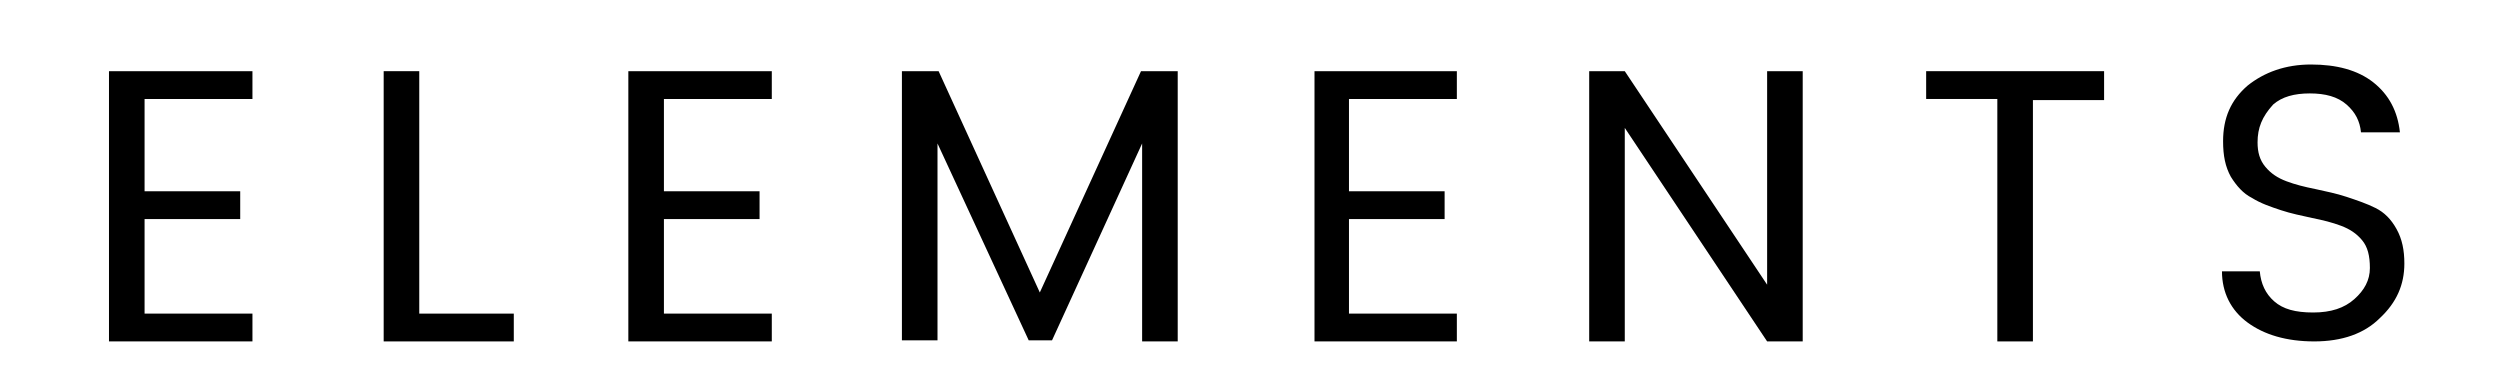 <?xml version="1.0" encoding="utf-8"?>
<!-- Generator: Adobe Illustrator 26.0.3, SVG Export Plug-In . SVG Version: 6.00 Build 0)  -->
<svg version="1.1" id="Layer_1" xmlns="http://www.w3.org/2000/svg" xmlns:xlink="http://www.w3.org/1999/xlink" x="0px" y="0px"
	 viewBox="0 0 224.8 35.2" style="enable-background:new 0 0 224.8 35.2;" xml:space="preserve">
<g id="Layer_2_00000065786362251278172730000015608056485230086032_">
</g>
<g id="Layer_4">
</g>
<g id="Layer_2_00000093891437106921864510000010046724152355759257_">
</g>
<g id="Layer_4_00000008846770088865323530000016878815571997541049_">
</g>
<g>
	<path d="M22.7,6.4v2.5H13v8.3h8.6v2.5H13v8.5h9.7v2.5H9.8V6.4H22.7z"/>
	<path d="M34.5,6.4h3.2v21.8h8.5v2.5H34.5V6.4z"/>
	<path d="M69.4,6.4v2.5h-9.7v8.3h8.6v2.5h-8.6v8.5h9.7v2.5H56.5V6.4H69.4z"/>
	<path d="M105.9,6.4v24.3h-3.2V12.9l-8.1,17.7h-2.1l-8.2-17.7v17.7h-3.2V6.4h3.3l9.1,19.9l9.1-19.9H105.9z"/>
	<path d="M131,6.4v2.5h-9.7v8.3h8.6v2.5h-8.6v8.5h9.7v2.5h-12.8V6.4H131z"/>
	<path d="M158.9,6.4h3.2v24.3h-3.2l-12.8-19.2v19.2h-3.2V6.4h3.2l12.8,19.2V6.4z"/>
	<path d="M173.2,8.9V6.4h16v2.6h-6.4v21.7h-3.2V8.9H173.2z"/>
	<path d="M203,12.8c0,0.9,0.2,1.6,0.7,2.2s1.1,1,1.9,1.3c0.8,0.3,1.6,0.5,2.6,0.7c0.9,0.2,1.9,0.4,2.8,0.7c0.9,0.3,1.8,0.6,2.6,1
		c0.8,0.4,1.4,1,1.9,1.9s0.7,1.9,0.7,3.1c0,1.9-0.7,3.5-2.2,4.9c-1.4,1.4-3.4,2.1-5.9,2.1s-4.5-0.6-6-1.7c-1.5-1.1-2.3-2.7-2.3-4.6
		h3.4c0.1,1.1,0.5,2,1.3,2.7c0.8,0.7,1.9,1,3.5,1s2.8-0.4,3.7-1.2c0.9-0.8,1.4-1.7,1.4-2.8s-0.2-1.9-0.7-2.5c-0.5-0.6-1.1-1-1.9-1.3
		c-0.8-0.3-1.6-0.5-2.6-0.7c-0.9-0.2-1.9-0.4-2.8-0.7c-0.9-0.3-1.8-0.6-2.6-1.1c-0.8-0.4-1.4-1.1-1.9-1.9c-0.5-0.9-0.7-1.9-0.7-3.2
		c0-2.1,0.7-3.7,2.2-5c1.5-1.2,3.4-1.9,5.7-1.9c2.3,0,4.2,0.5,5.6,1.6c1.4,1.1,2.2,2.6,2.4,4.5h-3.5c-0.1-1-0.5-1.8-1.3-2.5
		c-0.8-0.7-1.9-1-3.3-1s-2.5,0.3-3.3,1C203.4,10.5,203,11.5,203,12.8z"/>
</g>
</svg>
